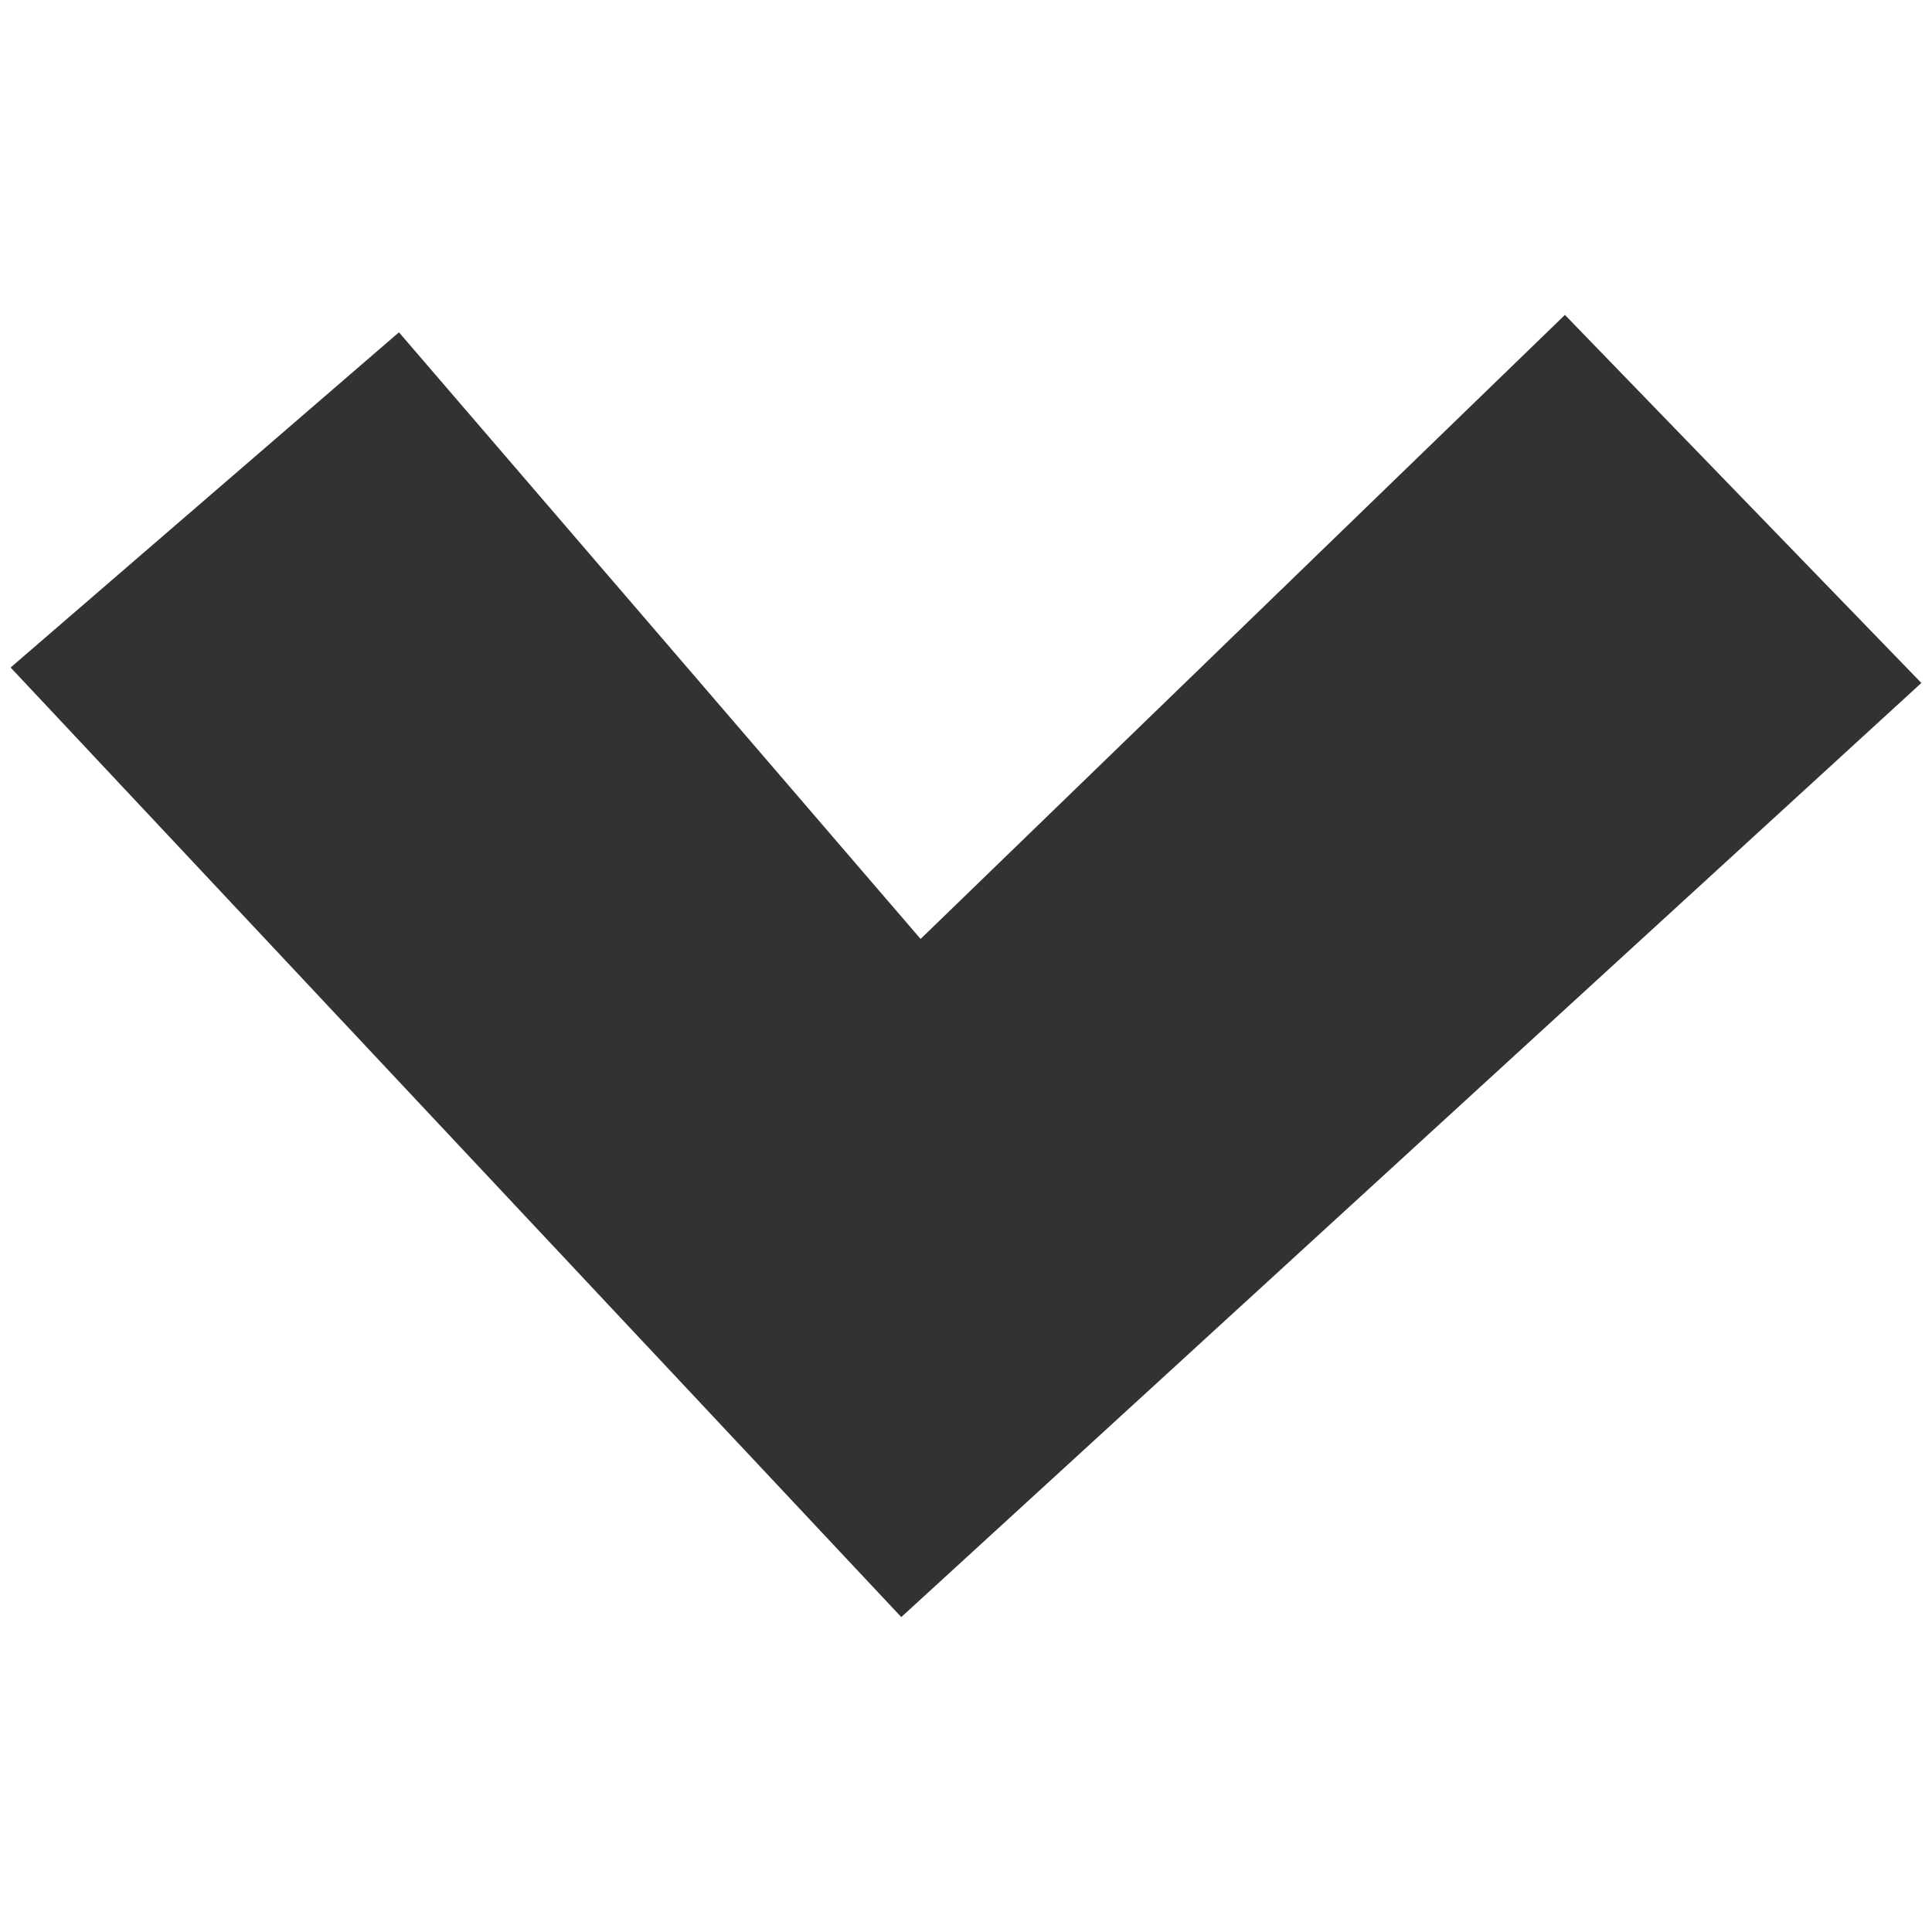 <svg xmlns="http://www.w3.org/2000/svg" width="20" height="20" viewBox="0 0 20 20"><defs><style>.a{fill:#313332;}</style></defs><title>chevrondown</title><polygon class="a" points="0.11 6.91 9.33 16.74 19.89 7.07 16.2 3.26 9.53 9.72 4.13 3.44 0.11 6.91"/></svg>